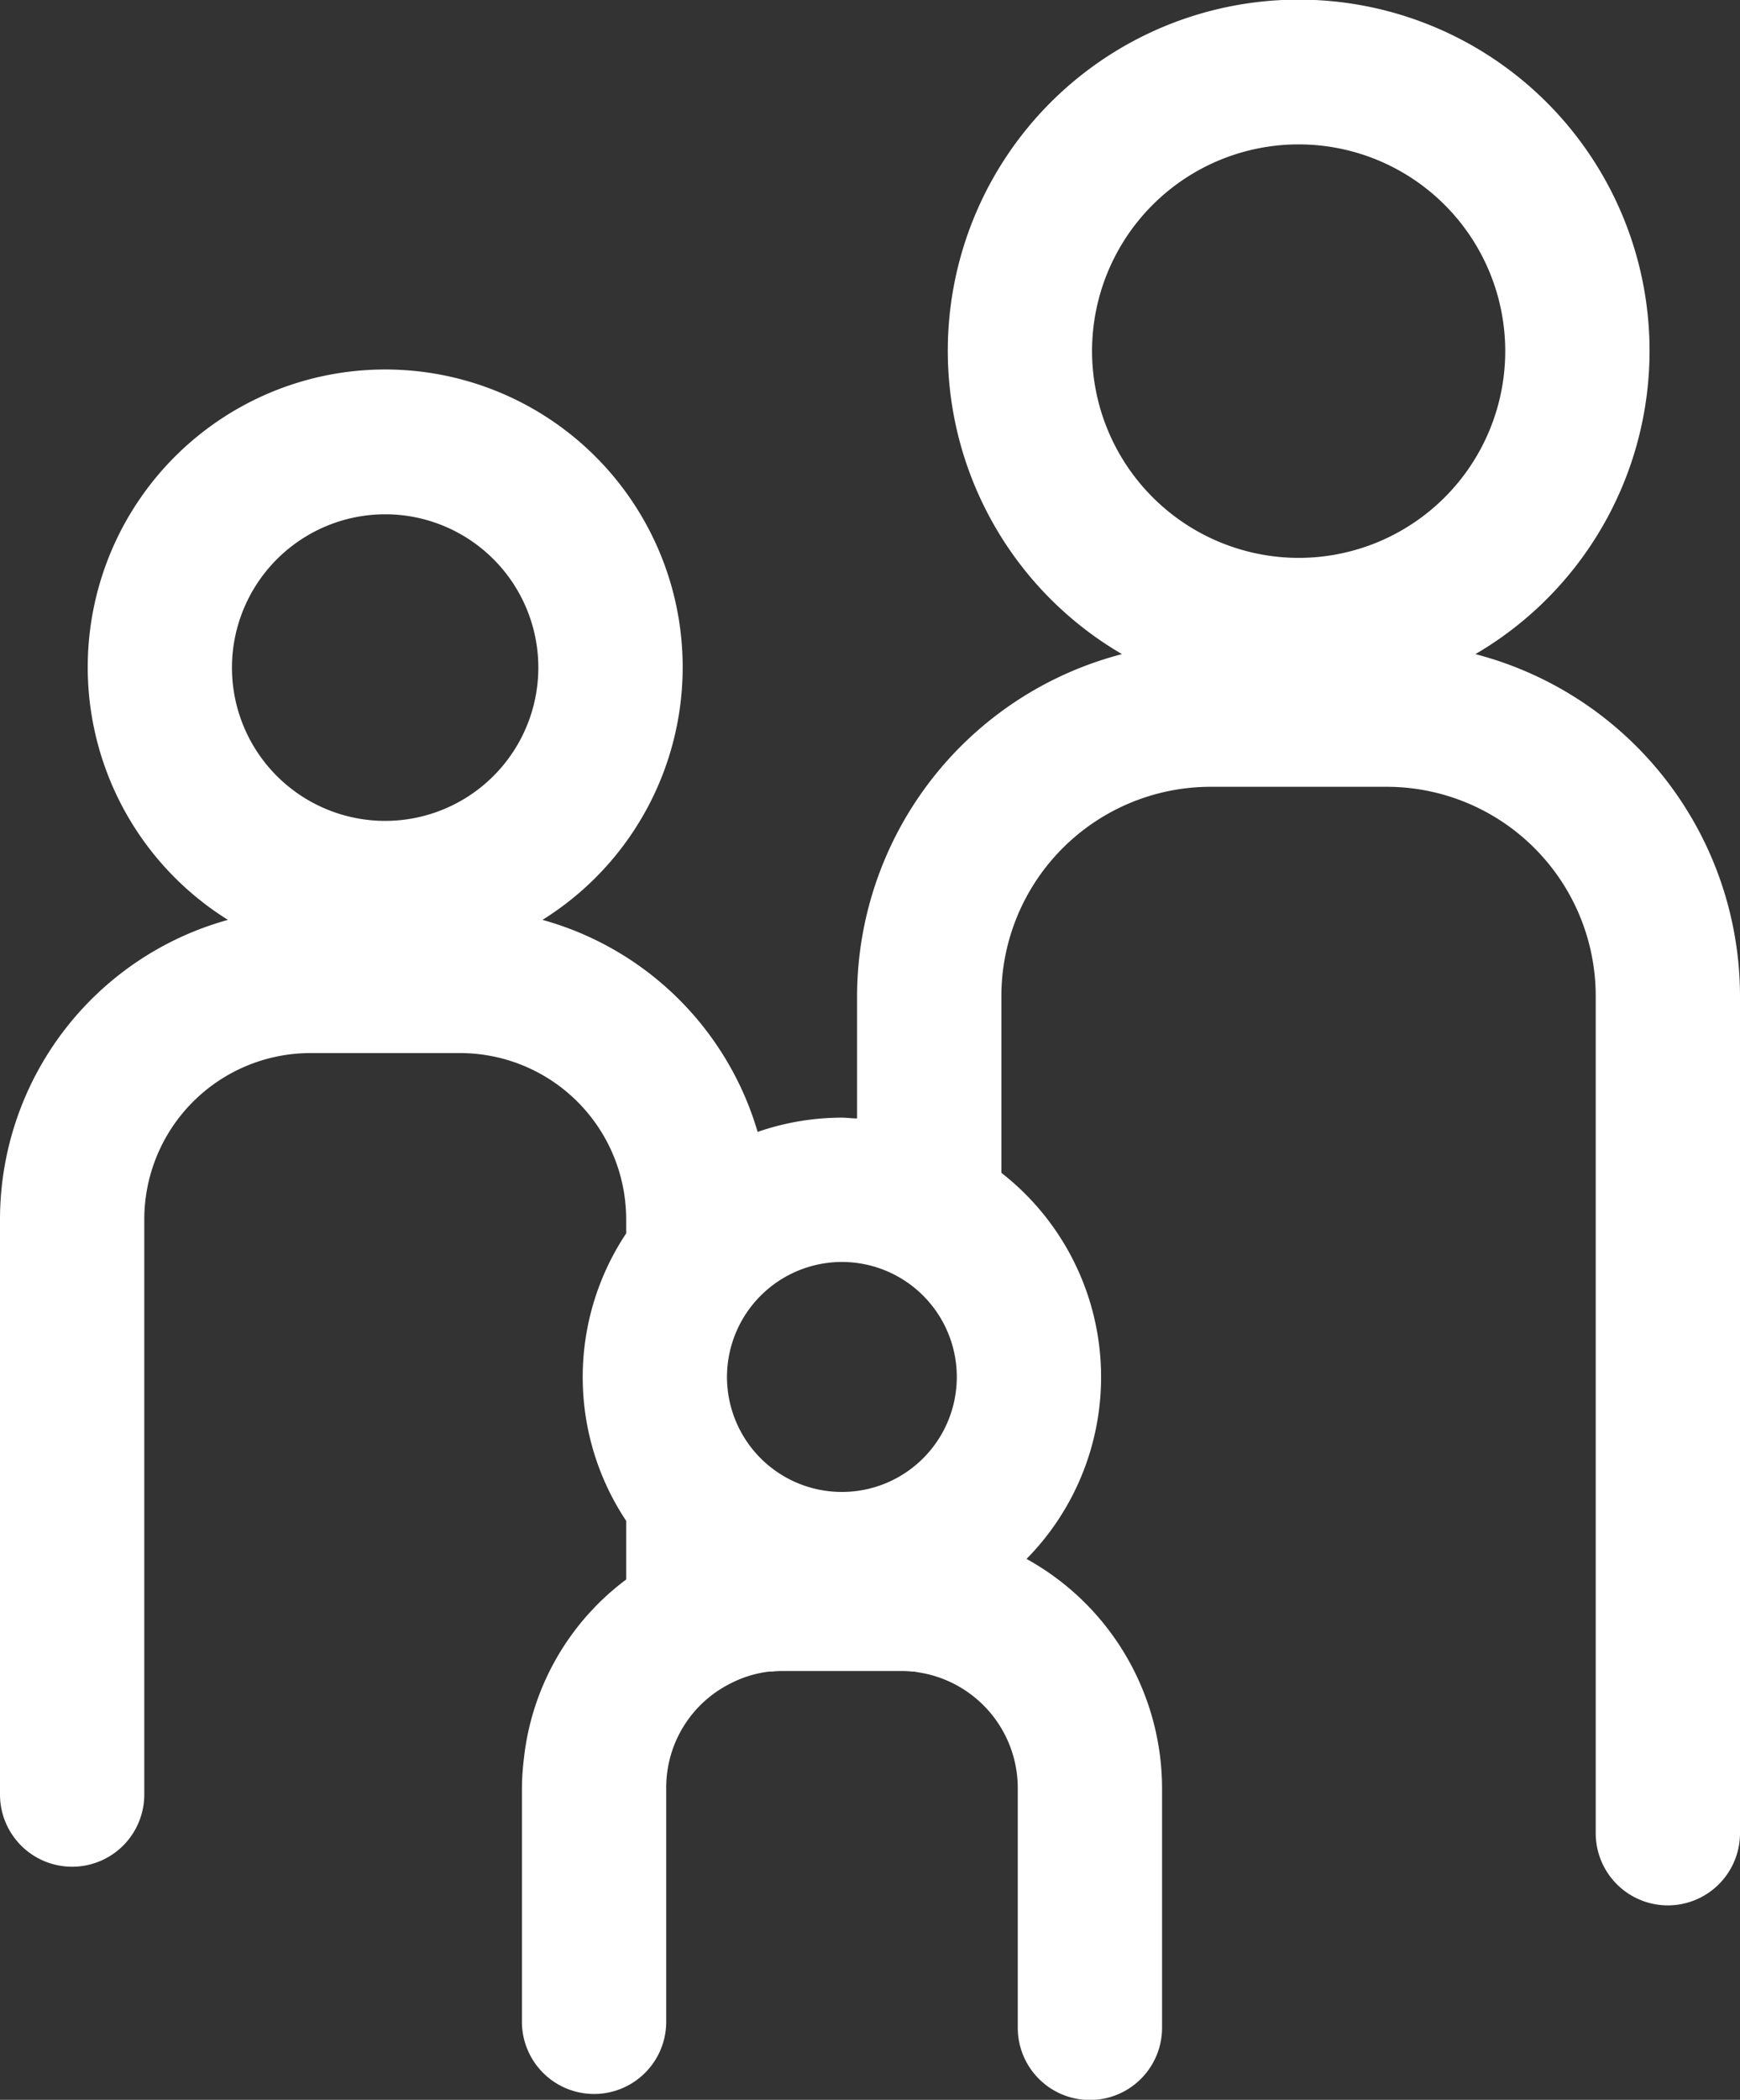 <svg xmlns="http://www.w3.org/2000/svg" width="26" height="31.353" viewBox="0 0 26 31.353"><rect x="0" y="0" width="26" height="31.353" fill="#333333" stroke="none"/><g id="saude-da-familia" transform="translate(-48 -27)"><path id="Caminho_25" data-name="Caminho 25" d="M48,45.207v8.588a1.078,1.078,0,0,0,2.156,0V45.207a2.484,2.484,0,0,1,2.478-2.483h2.24a2.482,2.482,0,0,1,2.465,2.189,2.645,2.645,0,0,1,.018.295v.208a3.87,3.87,0,0,0,0,4.293v.875a3.857,3.857,0,0,0-1.528,2.668,3.906,3.906,0,0,0-.03.436v3.5a1.078,1.078,0,0,0,2.156,0v-3.5a1.736,1.736,0,0,1,.97-1.556,1.681,1.681,0,0,1,.571-.173l.039,0a1.459,1.459,0,0,1,.162-.008h1.77a1.463,1.463,0,0,1,.163.008l.029,0h0l.067.012a1.749,1.749,0,0,1,1.482,1.718v3.589a1.078,1.078,0,1,0,2.156,0V53.686a3.918,3.918,0,0,0-2.025-3.409,3.866,3.866,0,0,0-.376-5.765v-2.64a3.128,3.128,0,0,1,3.124-3.124h2.638a3.125,3.125,0,0,1,3.119,3.124v12.5a1.078,1.078,0,1,0,2.156,0v-12.5a5.283,5.283,0,0,0-3.954-5.105,5.243,5.243,0,1,0-5.281,0,5.284,5.284,0,0,0-3.958,5.105V43.7c-.076,0-.151-.012-.227-.012a3.858,3.858,0,0,0-1.259.213,4.641,4.641,0,0,0-3.215-3.166,4.445,4.445,0,1,0-4.7,0A4.643,4.643,0,0,0,48,45.207ZM64.318,32.243a3.087,3.087,0,1,1,3.087,3.087A3.091,3.091,0,0,1,64.318,32.243Zm-3.738,13.6a1.717,1.717,0,1,1-1.717,1.717A1.719,1.719,0,0,1,60.58,45.843ZM53.755,34.679a2.289,2.289,0,1,1-2.289,2.289A2.292,2.292,0,0,1,53.755,34.679Z" fill="#fff"></path></g></svg>